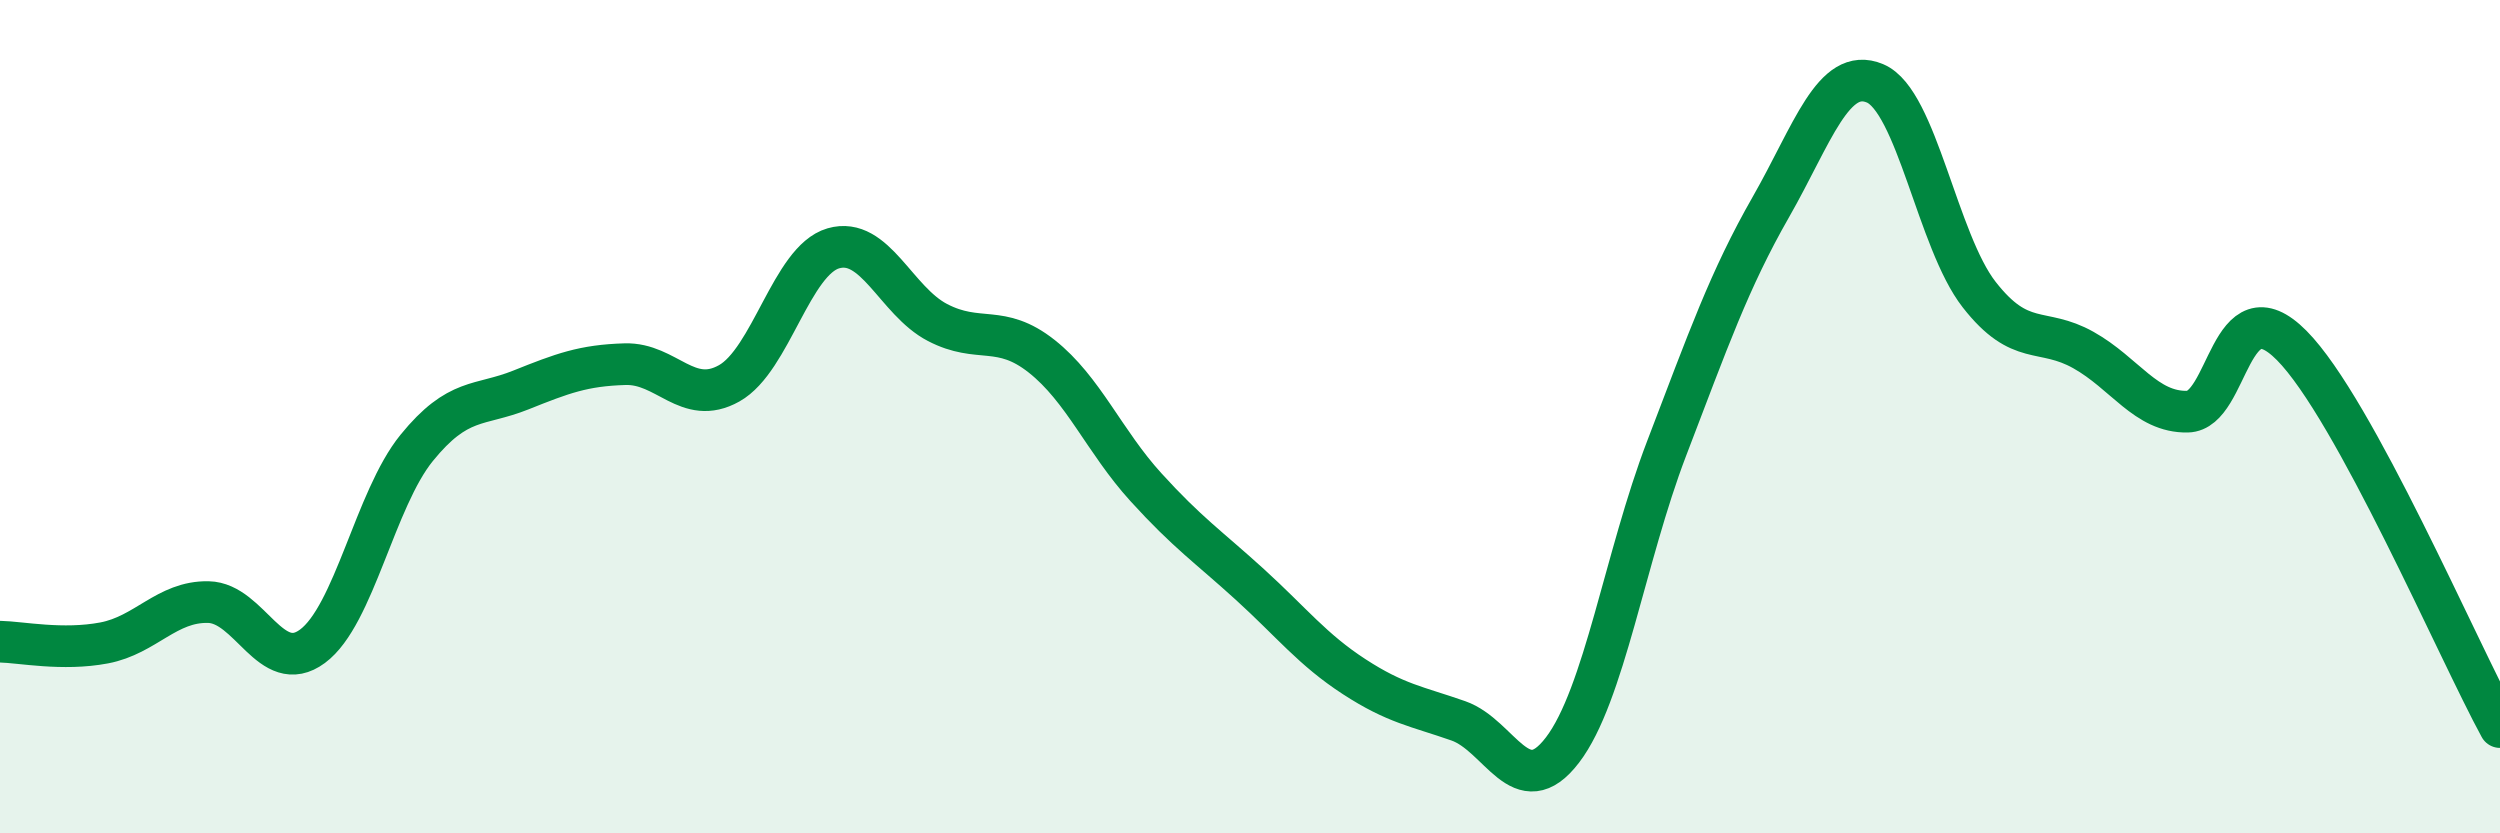
    <svg width="60" height="20" viewBox="0 0 60 20" xmlns="http://www.w3.org/2000/svg">
      <path
        d="M 0,15.4 C 0.5,15.41 1.5,15.62 2.5,15.43 C 3.5,15.24 4,14.43 5,14.45 C 6,14.47 6.5,16.25 7.5,15.51 C 8.5,14.77 9,11.98 10,10.75 C 11,9.52 11.5,9.76 12.5,9.36 C 13.5,8.96 14,8.77 15,8.74 C 16,8.71 16.5,9.76 17.5,9.2 C 18.5,8.64 19,6.25 20,5.96 C 21,5.67 21.5,7.22 22.5,7.74 C 23.5,8.26 24,7.76 25,8.55 C 26,9.34 26.5,10.59 27.5,11.69 C 28.5,12.79 29,13.12 30,14.03 C 31,14.94 31.5,15.59 32.5,16.24 C 33.5,16.89 34,16.95 35,17.3 C 36,17.65 36.5,19.31 37.5,18 C 38.5,16.69 39,13.37 40,10.76 C 41,8.15 41.5,6.72 42.5,4.97 C 43.5,3.22 44,1.58 45,2 C 46,2.42 46.5,5.79 47.5,7.07 C 48.5,8.35 49,7.84 50,8.4 C 51,8.96 51.5,9.9 52.5,9.88 C 53.5,9.86 53.5,6.78 55,8.29 C 56.5,9.8 59,15.62 60,17.45L60 20L0 20Z"
        fill="#008740"
        opacity="0.1"
        stroke-linecap="round"
        stroke-linejoin="round"
      />
      <path
        d="M 0,15.4 C 0.5,15.41 1.5,15.62 2.5,15.43 C 3.5,15.24 4,14.43 5,14.45 C 6,14.47 6.5,16.25 7.5,15.51 C 8.5,14.77 9,11.98 10,10.75 C 11,9.52 11.5,9.76 12.5,9.36 C 13.5,8.96 14,8.77 15,8.74 C 16,8.71 16.5,9.76 17.5,9.2 C 18.5,8.64 19,6.25 20,5.96 C 21,5.67 21.5,7.22 22.5,7.74 C 23.5,8.26 24,7.76 25,8.55 C 26,9.34 26.5,10.59 27.5,11.69 C 28.5,12.79 29,13.12 30,14.03 C 31,14.94 31.5,15.59 32.5,16.24 C 33.5,16.89 34,16.95 35,17.3 C 36,17.65 36.5,19.31 37.5,18 C 38.5,16.69 39,13.37 40,10.76 C 41,8.15 41.5,6.72 42.5,4.97 C 43.5,3.22 44,1.58 45,2 C 46,2.42 46.5,5.79 47.5,7.07 C 48.5,8.35 49,7.84 50,8.4 C 51,8.96 51.5,9.9 52.5,9.88 C 53.5,9.86 53.5,6.78 55,8.29 C 56.5,9.8 59,15.62 60,17.45"
        stroke="#008740"
        stroke-width="1"
        fill="none"
        stroke-linecap="round"
        stroke-linejoin="round"
      />
    </svg>
  